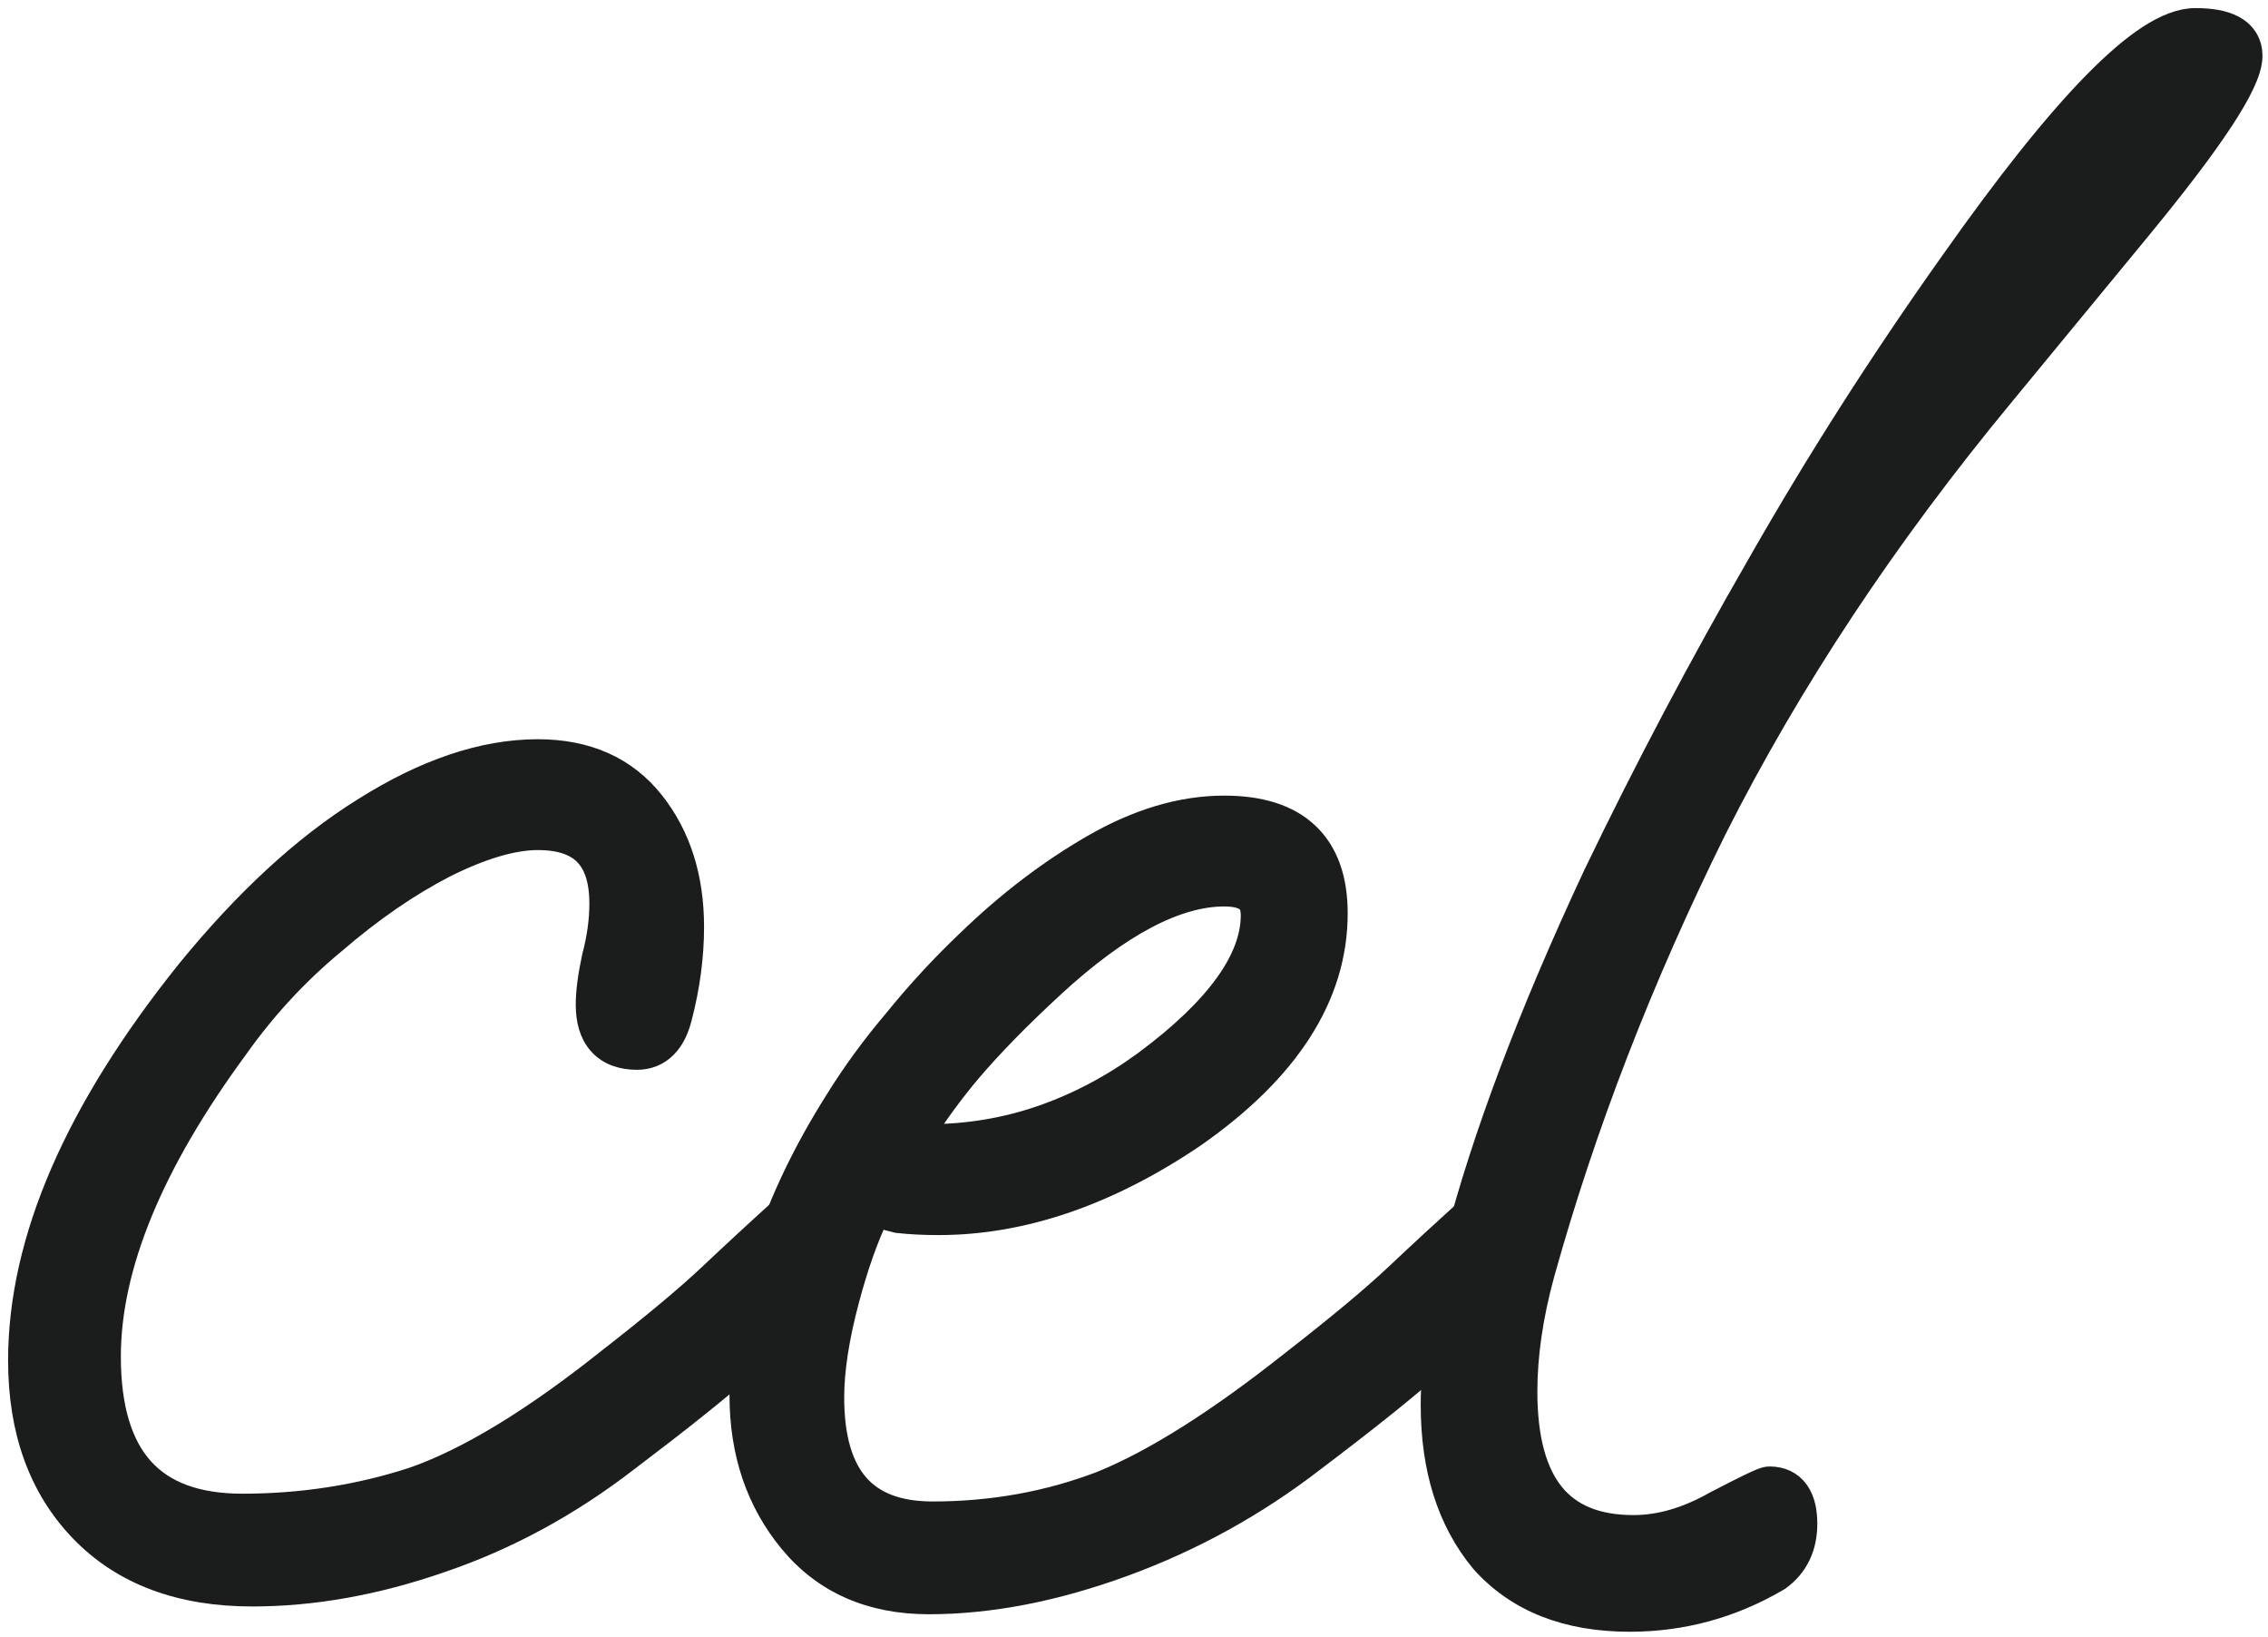 <?xml version="1.0" encoding="UTF-8"?>
<svg xmlns="http://www.w3.org/2000/svg" width="140" height="101" viewBox="0 0 140 101" fill="none">
  <path d="M91.501 96.318L91.51 96.329L91.519 96.34C93.693 98.774 96.757 99.95 100.599 99.95C103.854 99.95 106.905 99.113 109.739 97.447L109.77 97.428L109.8 97.407C110.896 96.609 111.429 95.451 111.429 94.04C111.429 93.295 111.301 92.602 110.931 92.078C110.528 91.506 109.919 91.25 109.239 91.25C109.09 91.25 108.957 91.293 108.91 91.308L108.908 91.309C108.835 91.333 108.756 91.363 108.674 91.397C108.511 91.465 108.299 91.562 108.044 91.684C107.533 91.929 106.814 92.294 105.892 92.775L105.881 92.781L105.87 92.787C104.12 93.776 102.446 94.25 100.839 94.25C98.519 94.25 96.901 93.547 95.84 92.246C94.755 90.916 94.149 88.837 94.149 85.88C94.149 83.638 94.497 81.225 95.202 78.639C97.748 69.489 101.29 60.335 105.83 51.175C110.442 42.031 116.369 33.079 123.617 24.318L123.618 24.317L132.018 14.117C134.264 11.389 135.964 9.155 137.105 7.423C137.675 6.557 138.116 5.802 138.417 5.162C138.708 4.543 138.909 3.952 138.909 3.44C138.909 3.081 138.825 2.732 138.634 2.419C138.443 2.107 138.172 1.873 137.858 1.702C137.253 1.372 136.442 1.25 135.519 1.25C134.628 1.25 133.671 1.643 132.68 2.286C131.677 2.937 130.565 3.893 129.344 5.134C126.902 7.617 123.955 11.315 120.507 16.207C116.173 22.306 112.2 28.526 108.588 34.867C104.979 41.123 101.611 47.498 98.483 53.995L98.483 53.995L98.479 54.002C94.467 62.589 91.608 70.153 89.913 76.692L89.913 76.692L89.911 76.698C88.942 80.573 88.449 83.918 88.449 86.72C88.449 90.61 89.444 93.833 91.501 96.318Z" fill="#1B1C1C" stroke="#1B1C1C" stroke-width="1.5"></path>
  <path d="M73.712 70.061L73.712 70.061L73.721 70.054C79.431 66.058 82.441 61.498 82.441 56.36C82.441 54.312 81.895 52.642 80.675 51.493C79.464 50.353 77.716 49.85 75.571 49.85C72.933 49.85 70.245 50.659 67.517 52.23C64.82 53.783 62.252 55.74 59.812 58.098C58.192 59.637 56.693 61.258 55.314 62.961C53.934 64.585 52.714 66.251 51.655 67.962C47.76 74.131 45.781 80.187 45.781 86.12C45.781 89.633 46.789 92.648 48.834 95.118C50.914 97.631 53.777 98.87 57.331 98.87C61.115 98.87 65.123 98.088 69.349 96.544C73.58 94.998 77.487 92.841 81.067 90.076C84.349 87.594 86.768 85.66 88.311 84.278L88.319 84.271L88.327 84.264C89.847 82.825 91.286 81.465 92.645 80.186L92.654 80.178L92.662 80.17C93.481 79.35 94.122 78.598 94.561 77.916C94.992 77.248 95.281 76.572 95.281 75.92C95.281 75.186 94.951 74.577 94.317 74.197C93.82 73.898 93.288 73.73 92.731 73.73C92.131 73.73 91.546 73.968 90.995 74.336L90.949 74.366L90.908 74.403C89.225 75.927 87.661 77.37 86.216 78.734C84.802 80.07 82.665 81.852 79.791 84.088L79.791 84.088L79.785 84.092C75.174 87.749 71.241 90.219 67.977 91.541C64.708 92.786 61.242 93.41 57.571 93.41C55.394 93.41 53.89 92.795 52.915 91.684C51.923 90.556 51.361 88.786 51.361 86.24C51.361 84.566 51.666 82.553 52.296 80.193C52.852 78.107 53.463 76.383 54.124 75.008C54.516 75.114 54.924 75.221 55.349 75.327L55.398 75.34L55.448 75.345C56.201 75.429 57.029 75.47 57.931 75.47C63.154 75.47 68.418 73.644 73.712 70.061ZM64.92 60.871L64.92 60.87C69.122 56.986 72.663 55.19 75.571 55.19C76.33 55.19 76.759 55.346 76.989 55.532C77.189 55.694 77.341 55.962 77.341 56.48C77.341 59.136 75.295 62.179 70.687 65.596C68.665 67.073 66.532 68.196 64.287 68.971C62.049 69.742 59.692 70.13 57.211 70.13C57.092 70.13 56.976 70.126 56.862 70.117C57.797 68.662 58.785 67.318 59.824 66.084C61.159 64.514 62.856 62.776 64.92 60.871Z" fill="#1B1C1C" stroke="#1B1C1C" stroke-width="1.5"></path>
  <path d="M11.619 59.966L11.619 59.966L11.615 59.971C4.76 68.519 1.25 76.522 1.25 83.96C1.25 88.272 2.499 91.794 5.061 94.442C7.633 97.1 11.166 98.39 15.56 98.39C19.333 98.39 23.215 97.693 27.204 96.309C31.284 94.922 35.115 92.842 38.695 90.076C41.977 87.594 44.397 85.66 45.94 84.279L45.948 84.272L45.956 84.265C47.475 82.825 48.915 81.466 50.274 80.186L50.282 80.178L50.29 80.171C51.11 79.35 51.751 78.598 52.19 77.917C52.621 77.249 52.91 76.572 52.91 75.92C52.91 75.186 52.58 74.577 51.946 74.197C51.449 73.899 50.917 73.73 50.36 73.73C49.76 73.73 49.175 73.969 48.624 74.336L48.578 74.367L48.537 74.404C46.853 75.927 45.289 77.371 43.845 78.735C42.431 80.07 40.294 81.853 37.419 84.088L37.419 84.088L37.414 84.093C32.807 87.746 28.846 90.128 25.52 91.289C22.16 92.382 18.642 92.93 14.96 92.93C12.096 92.93 10.08 92.141 8.766 90.687C7.44 89.219 6.71 86.942 6.71 83.72C6.71 78.188 9.289 71.824 14.604 64.605L14.604 64.605L14.612 64.594C16.334 62.167 18.329 60.016 20.598 58.138L20.604 58.133L20.61 58.128C22.891 56.161 25.162 54.597 27.42 53.429C29.769 52.255 31.687 51.71 33.2 51.71C34.639 51.71 35.583 52.078 36.173 52.684C36.767 53.293 37.13 54.271 37.13 55.76C37.13 56.808 36.98 57.903 36.675 59.047L36.67 59.065L36.667 59.083C36.421 60.228 36.29 61.206 36.29 62C36.29 62.938 36.501 63.782 37.054 64.393C37.62 65.019 38.424 65.27 39.32 65.27C39.986 65.27 40.581 65.04 41.05 64.57C41.5 64.121 41.788 63.499 41.967 62.786C42.461 60.89 42.71 59.028 42.71 57.2C42.71 54.182 41.911 51.609 40.268 49.535C38.584 47.408 36.192 46.37 33.2 46.37C29.817 46.37 26.239 47.596 22.482 49.964C18.794 52.26 15.175 55.602 11.619 59.966Z" fill="#1B1C1C" stroke="#1B1C1C" stroke-width="1.5"></path>
</svg>
